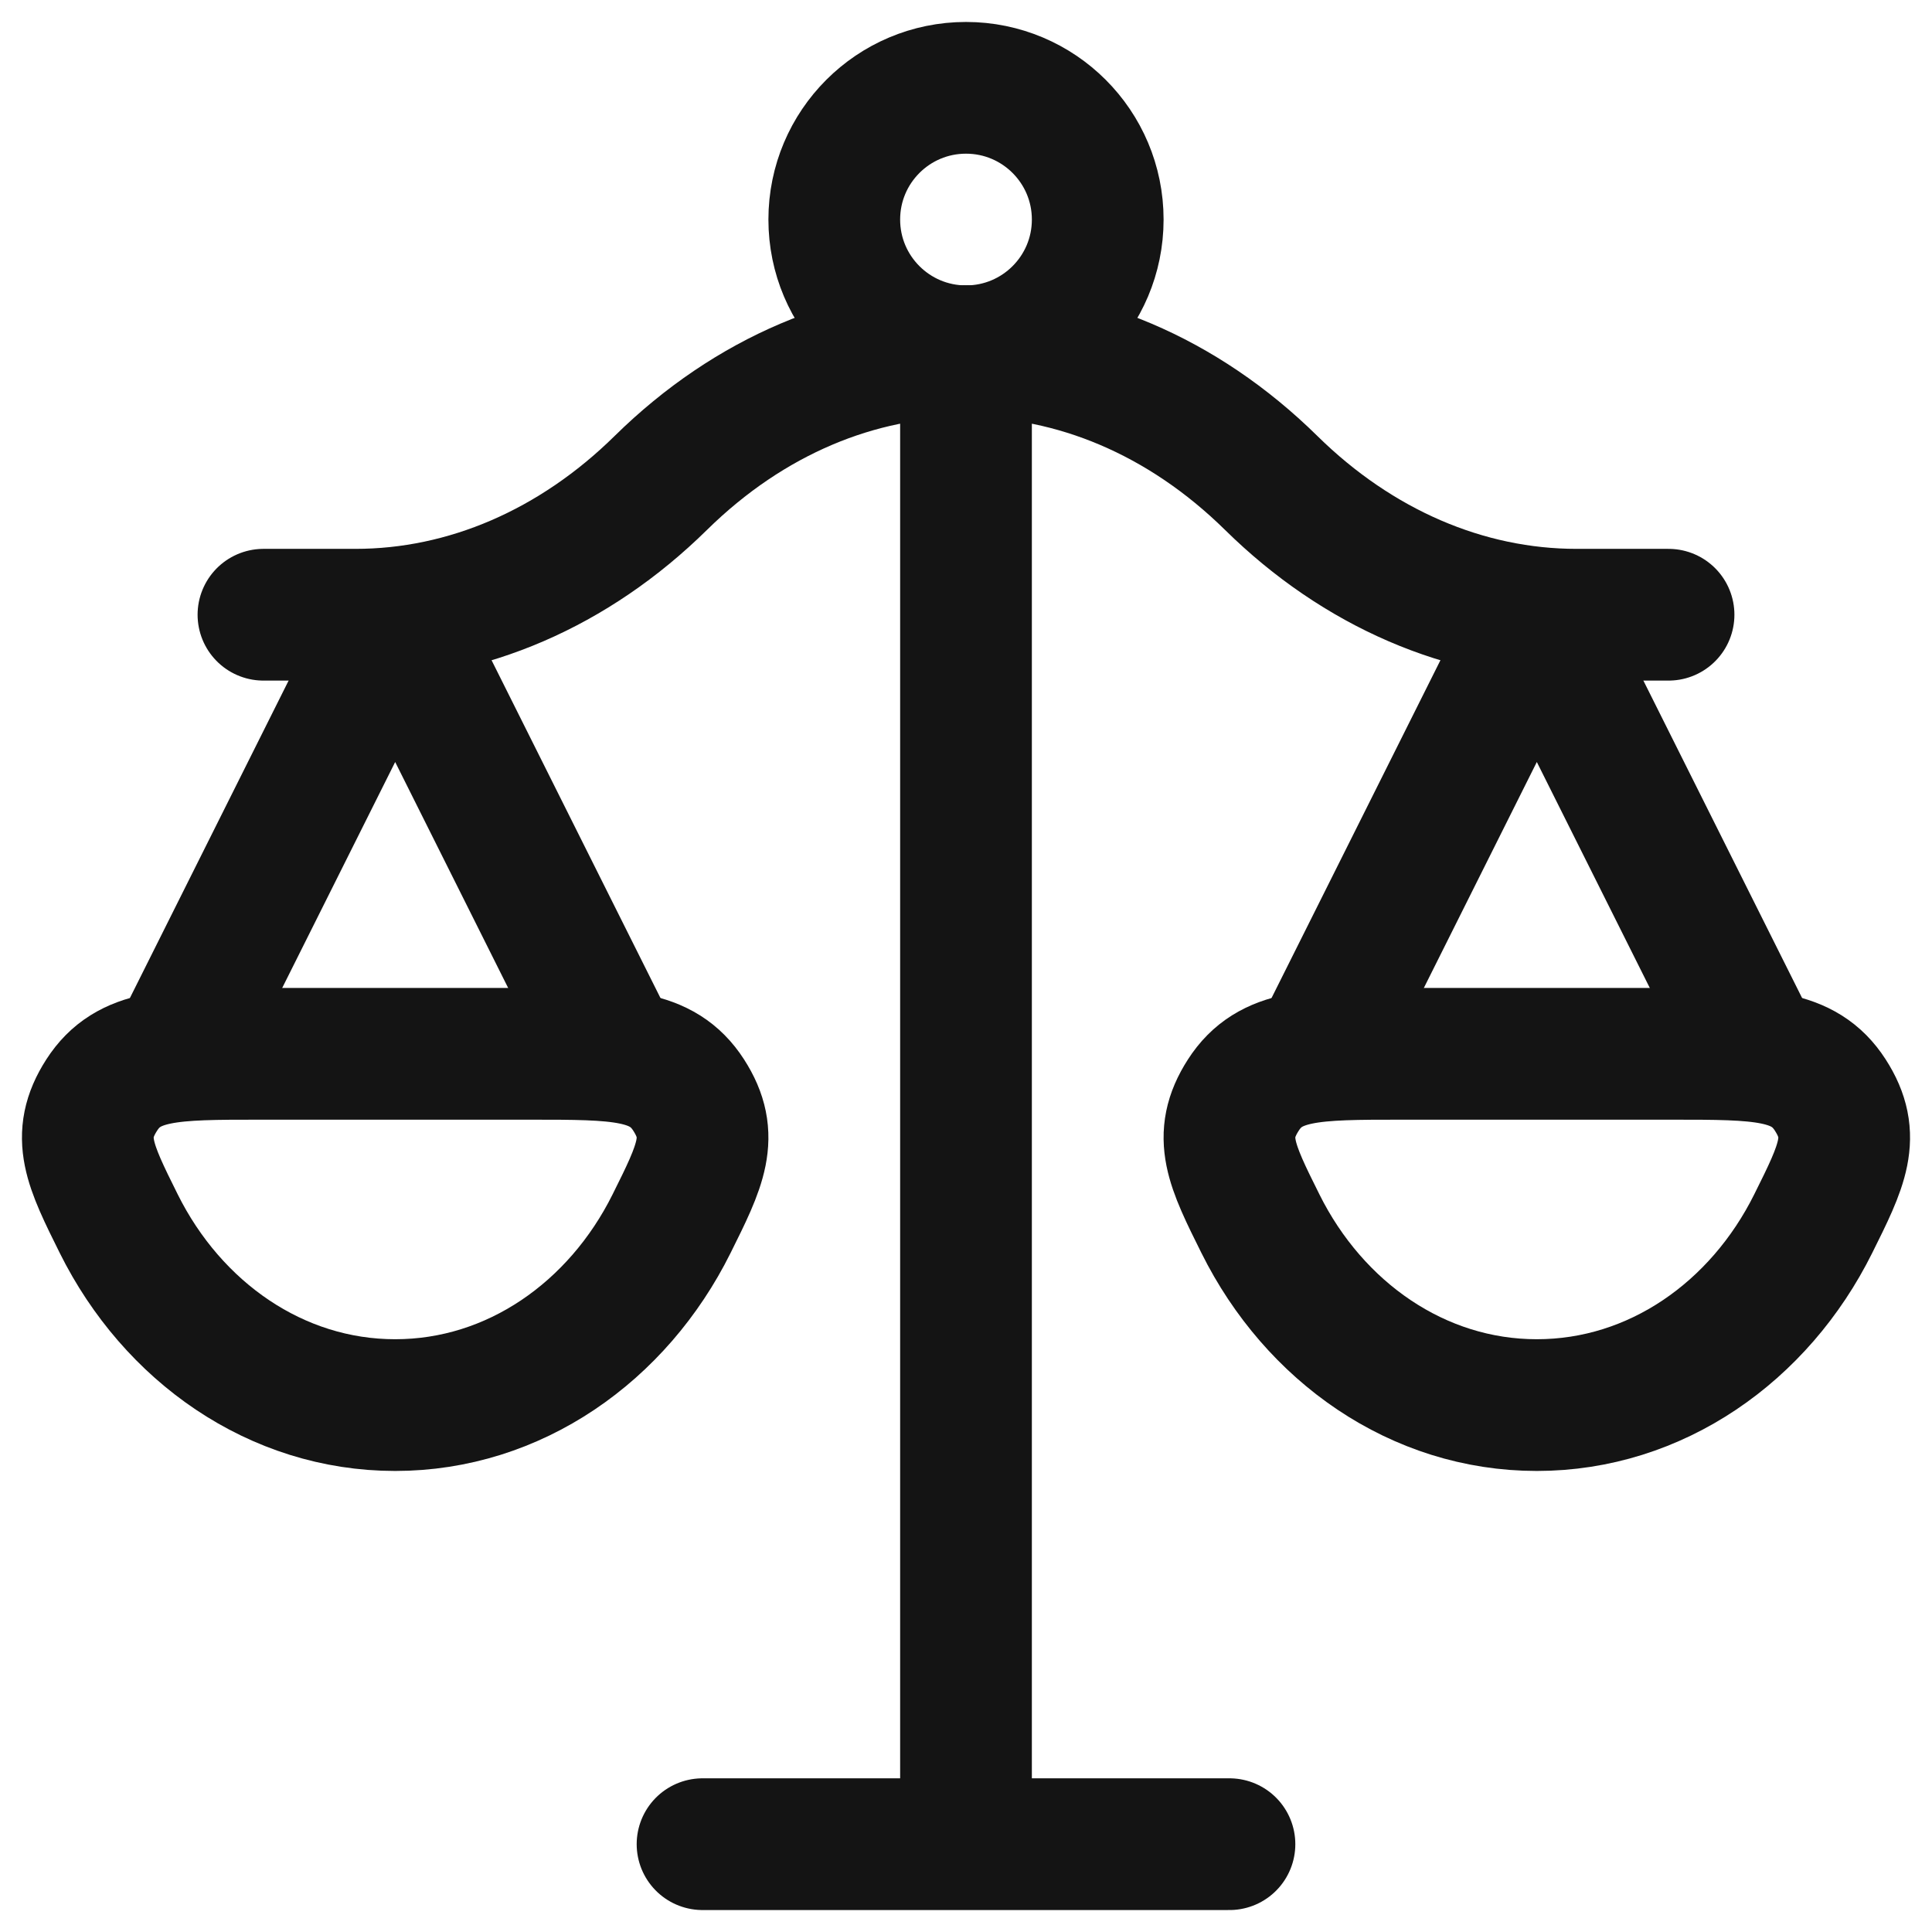 <svg width="44" height="44" viewBox="0 0 44 44" fill="none" xmlns="http://www.w3.org/2000/svg">
<path d="M22 8V42M22 42H16M22 42H28" stroke="#141414" stroke-width="3" stroke-linecap="round" stroke-linejoin="round"/>
<path d="M40 24L35 14L30 24" stroke="#141414" stroke-width="3" stroke-linecap="round" stroke-linejoin="round"/>
<path d="M14 24L9 14L4 24" stroke="#141414" stroke-width="3" stroke-linecap="round" stroke-linejoin="round"/>
<path d="M6 14H8.096C10.623 14 13.075 12.942 15.048 11C19.113 7 24.887 7 28.952 11C30.925 12.942 33.377 14 35.904 14H38" stroke="#141414" stroke-width="3" stroke-linecap="round" stroke-linejoin="round"/>
<path d="M35 32C37.709 32 40.069 30.333 41.294 27.87C41.956 26.541 42.287 25.876 41.683 24.938C41.079 24 40.08 24 38.081 24H31.919C29.92 24 28.921 24 28.317 24.938C27.713 25.876 28.044 26.541 28.706 27.87C29.931 30.333 32.291 32 35 32Z" stroke="#141414" stroke-width="3"/>
<path d="M9 32C11.709 32 14.069 30.333 15.294 27.87C15.956 26.541 16.287 25.876 15.683 24.938C15.079 24 14.08 24 12.082 24H5.918C3.92 24 2.921 24 2.317 24.938C1.713 25.876 2.044 26.541 2.705 27.87C3.931 30.333 6.291 32 9 32Z" stroke="#141414" stroke-width="3"/>
<path d="M25 5C25 6.657 23.657 8 22 8C20.343 8 19 6.657 19 5C19 3.343 20.343 2 22 2C23.657 2 25 3.343 25 5Z" stroke="#141414" stroke-width="3"/>
</svg>
